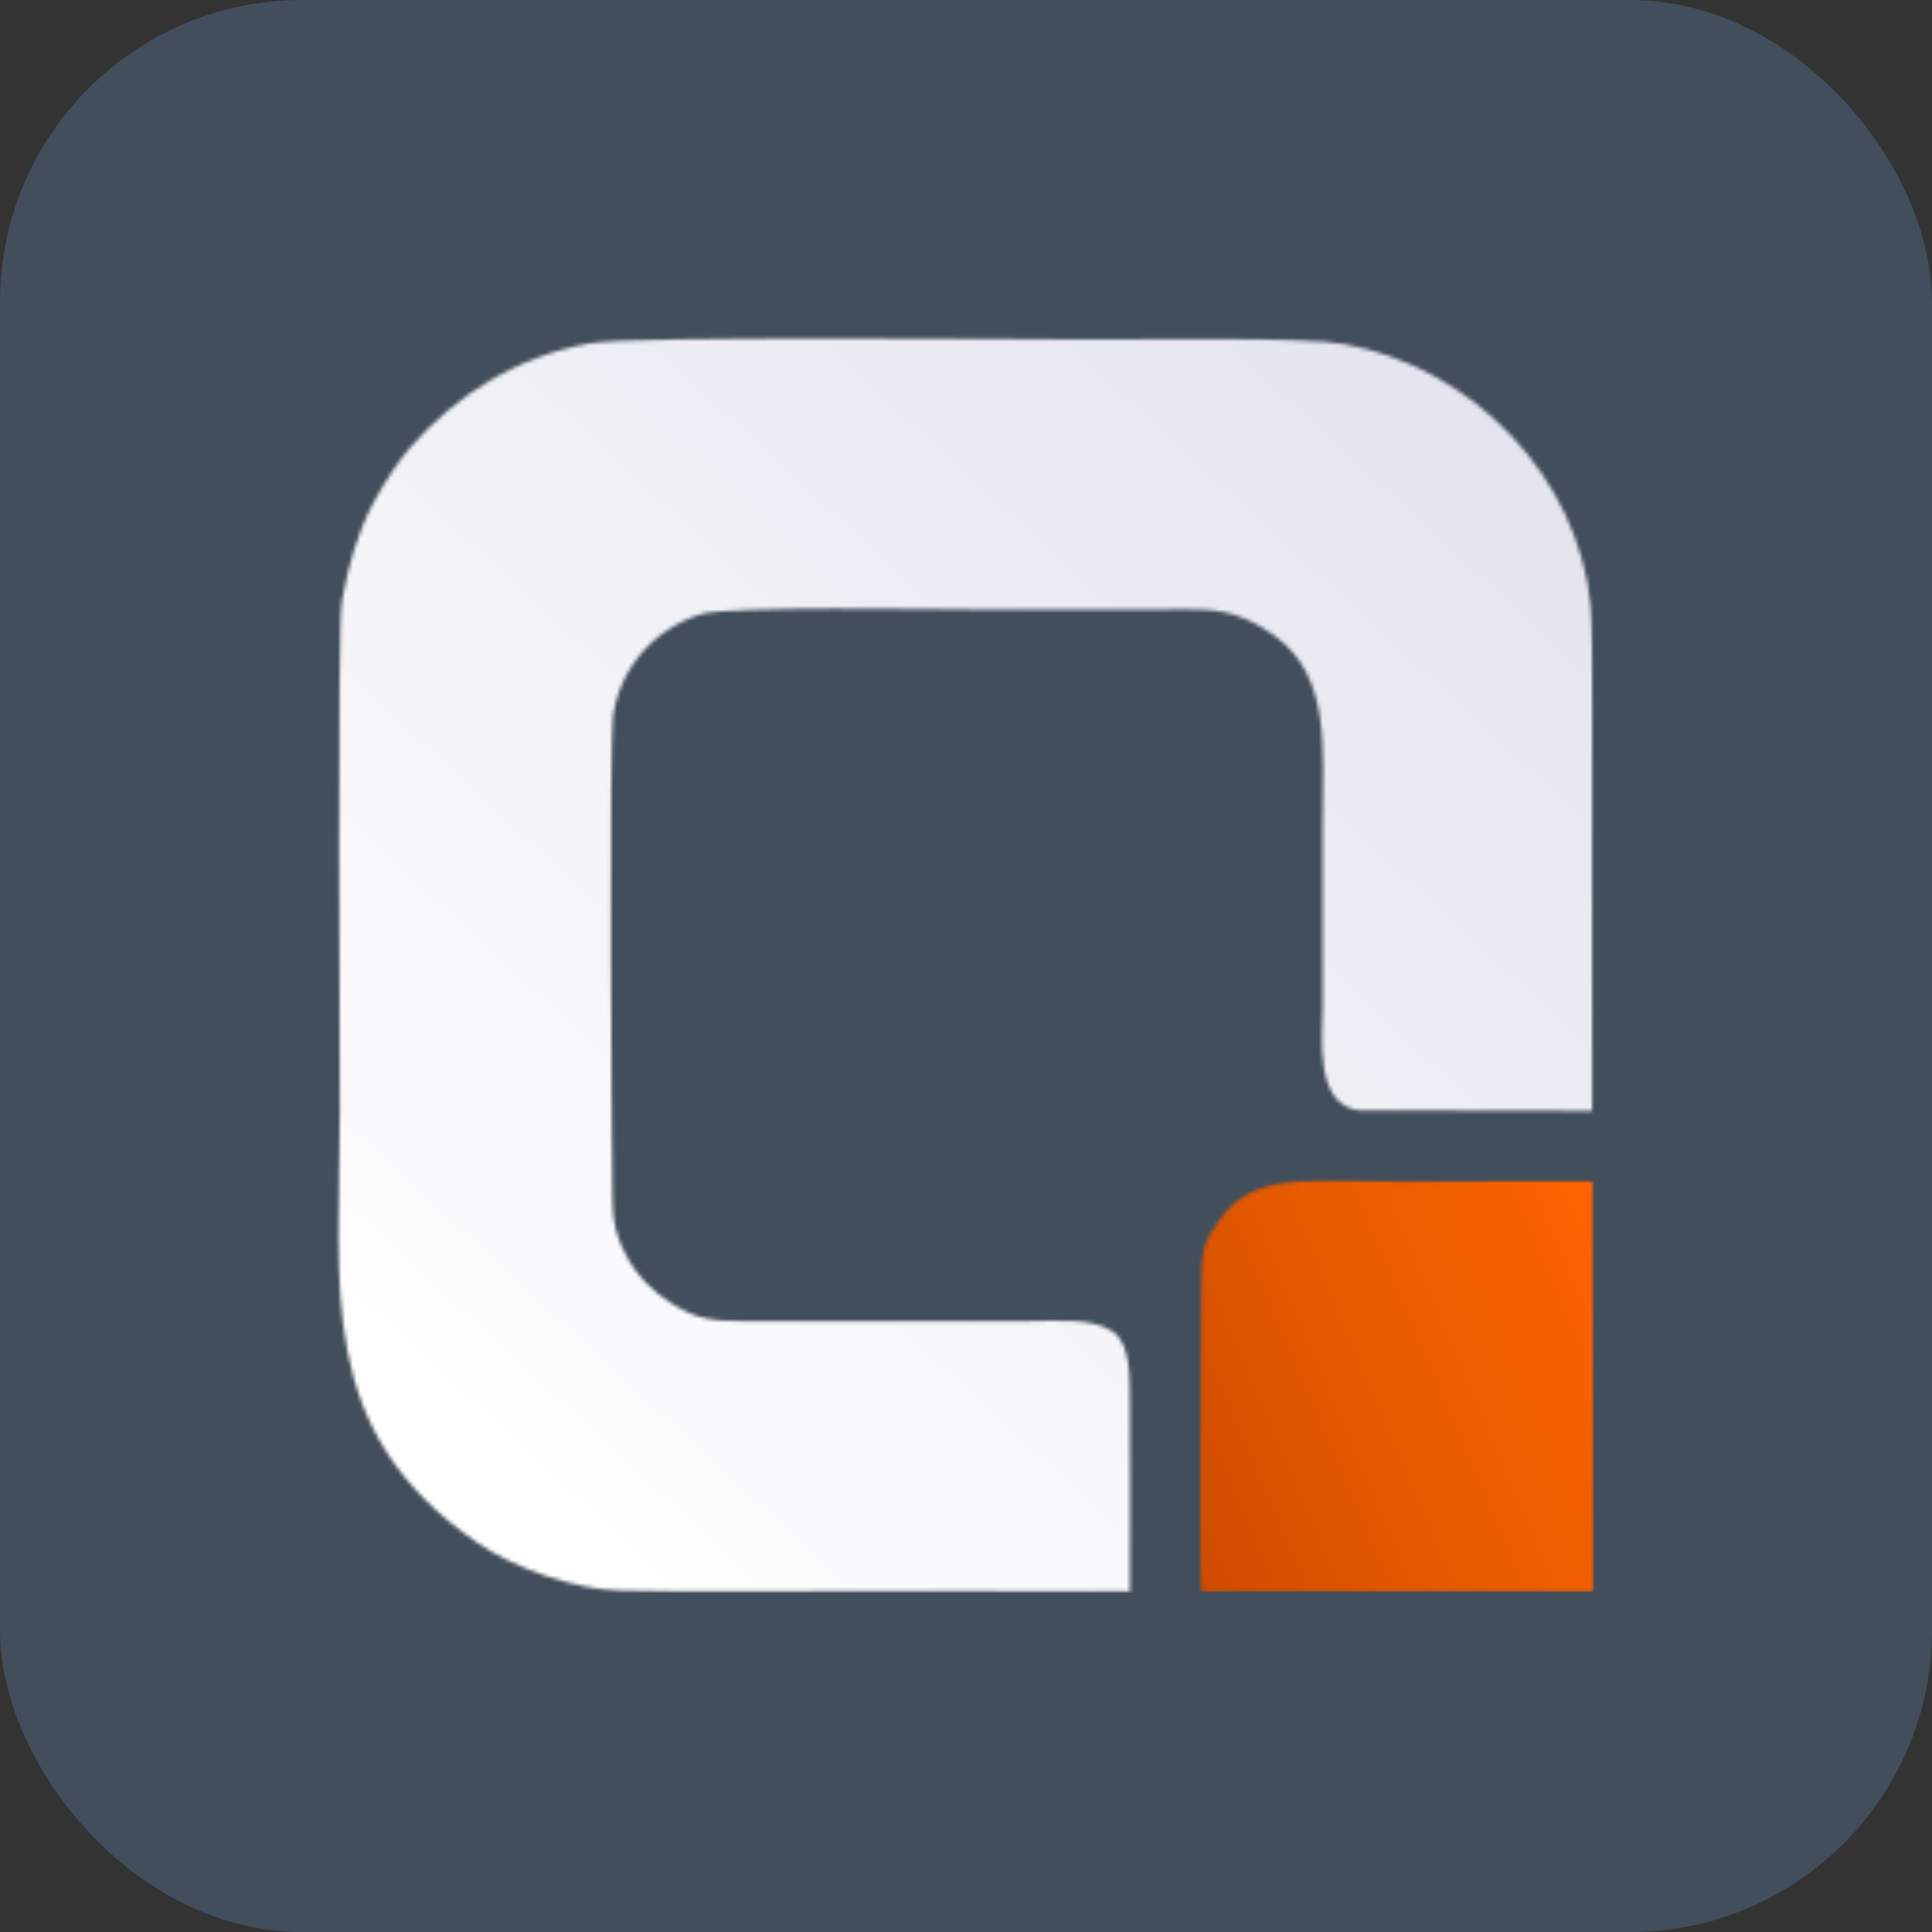 <svg width="512" height="512" viewBox="0 0 512 512" fill="none" xmlns="http://www.w3.org/2000/svg">
<rect x="0" y="0" width="512" height="512" fill="#333333" stroke="none"/>
<rect width="512" height="512" rx="80" fill="#424E5B"/>
<mask id="mask0_9037_1359" style="mask-type:luminance" maskUnits="userSpaceOnUse" x="89" y="89" width="334" height="334">
<path d="M89 89H422.365V422.365H89V89Z" fill="white"/>
</mask>
<g mask="url(#mask0_9037_1359)">
<mask id="mask1_9037_1359" style="mask-type:luminance" maskUnits="userSpaceOnUse" x="89" y="89" width="334" height="333">
<path fill-rule="evenodd" clip-rule="evenodd" d="M299.435 421.835C299.435 405.406 299.548 388.941 299.431 372.516C299.375 364.624 299.713 355.998 294.636 352.724C289.123 349.167 280.131 350.093 272.126 350.123L198.209 350.142C189.206 350.07 184.961 349.908 177.995 345.452C173.117 342.336 168.962 338.343 166.064 332.923C162.007 325.336 162.398 321.346 162.274 312.189C162.082 298.151 161.333 196.406 162.586 188.995C164.747 176.218 173.888 166.53 185.733 162.77C192.842 160.512 248.844 161.51 258.54 161.51C275.02 161.51 291.516 161.434 307.997 161.513C316.333 161.551 322.829 160.851 330.071 164.028C333.194 165.397 335.663 166.937 337.963 168.623C352.848 179.545 350.522 198.924 350.522 217.625C350.522 234.11 350.522 250.594 350.522 267.083C350.522 273.887 348.121 293.003 360.157 294.237L422.128 294.388C422.128 272.062 422.181 249.732 422.125 227.407C422.091 214.4 422.524 170.091 421.575 160.557C418.233 126.862 390.947 97.487 356.137 91.168C345.641 89.263 303.594 89.99 290.06 89.963C275.638 89.941 168.205 88.834 156.324 90.987C136.742 94.532 120.844 104.672 108.564 118.729C105.278 122.489 101.127 129.037 98.646 133.81C94.725 141.356 92.184 150.223 90.588 159.47C89.339 166.688 90.058 283.281 90.058 293.71C90.058 341.67 83.298 379.103 126.531 408.877C136.113 415.474 152.142 421.259 164.506 421.571C186.715 422.136 209.62 421.658 231.908 421.703C254.418 421.744 276.929 421.797 299.435 421.835Z" fill="white"/>
</mask>
<g mask="url(#mask1_9037_1359)">
<path d="M83.298 88.834V422.136H422.523V88.834H83.298Z" fill="url(#paint0_linear_9037_1359)"/>
</g>
</g>
<mask id="mask2_9037_1359" style="mask-type:luminance" maskUnits="userSpaceOnUse" x="317" y="312" width="107" height="111">
<path d="M317.346 312.528H423.329V422.365H317.346V312.528Z" fill="white"/>
</mask>
<g mask="url(#mask2_9037_1359)">
<mask id="mask3_9037_1359" style="mask-type:luminance" maskUnits="userSpaceOnUse" x="318" y="312" width="105" height="110">
<path fill-rule="evenodd" clip-rule="evenodd" d="M318.321 421.838H422.399L422.128 313.01C404.556 313.01 386.984 312.984 369.412 313.051C352.046 313.119 333.424 310.183 324.482 321.629C318.825 328.87 318.332 331.045 318.298 342.084C318.264 353.977 317.673 415.267 318.321 421.838Z" fill="white"/>
</mask>
<g mask="url(#mask3_9037_1359)">
<path d="M317.673 310.183V421.838H422.399V310.183H317.673Z" fill="url(#paint1_linear_9037_1359)"/>
</g>
</g>
<defs>
<linearGradient id="paint0_linear_9037_1359" x1="92.144" y1="430.276" x2="413.732" y2="80.748" gradientUnits="userSpaceOnUse">
<stop stop-color="white"/>
<stop offset="0.062" stop-color="white"/>
<stop offset="0.094" stop-color="white"/>
<stop offset="0.125" stop-color="#FEFEFE"/>
<stop offset="0.156" stop-color="#FDFDFE"/>
<stop offset="0.188" stop-color="#FCFCFD"/>
<stop offset="0.219" stop-color="#FBFBFD"/>
<stop offset="0.25" stop-color="#FAFAFC"/>
<stop offset="0.281" stop-color="#F9F9FC"/>
<stop offset="0.312" stop-color="#F8F8FB"/>
<stop offset="0.344" stop-color="#F7F7FA"/>
<stop offset="0.375" stop-color="#F6F6FA"/>
<stop offset="0.406" stop-color="#F5F5F9"/>
<stop offset="0.438" stop-color="#F4F4F9"/>
<stop offset="0.469" stop-color="#F3F3F8"/>
<stop offset="0.484" stop-color="#F2F2F8"/>
<stop offset="0.5" stop-color="#F1F1F7"/>
<stop offset="0.516" stop-color="#F1F1F7"/>
<stop offset="0.531" stop-color="#F0F0F7"/>
<stop offset="0.562" stop-color="#F0F0F7"/>
<stop offset="0.594" stop-color="#EFEFF6"/>
<stop offset="0.625" stop-color="#EEEEF6"/>
<stop offset="0.656" stop-color="#EDEDF5"/>
<stop offset="0.688" stop-color="#ECECF4"/>
<stop offset="0.719" stop-color="#EBEBF4"/>
<stop offset="0.75" stop-color="#EAEAF3"/>
<stop offset="0.781" stop-color="#E9E9F3"/>
<stop offset="0.812" stop-color="#E8E8F2"/>
<stop offset="0.844" stop-color="#E7E7F2"/>
<stop offset="0.875" stop-color="#E6E6F1"/>
<stop offset="0.906" stop-color="#E5E5F1"/>
<stop offset="0.938" stop-color="#E4E4F0"/>
<stop offset="1" stop-color="#E4E4F0"/>
</linearGradient>
<linearGradient id="paint1_linear_9037_1359" x1="433.026" y1="335.104" x2="304.127" y2="390.066" gradientUnits="userSpaceOnUse">
<stop stop-color="#FE6300"/>
<stop offset="0.016" stop-color="#FE6200"/>
<stop offset="0.031" stop-color="#FD6200"/>
<stop offset="0.047" stop-color="#FC6200"/>
<stop offset="0.062" stop-color="#FC6200"/>
<stop offset="0.078" stop-color="#FB6100"/>
<stop offset="0.094" stop-color="#FA6100"/>
<stop offset="0.109" stop-color="#FA6100"/>
<stop offset="0.125" stop-color="#F96100"/>
<stop offset="0.141" stop-color="#F86000"/>
<stop offset="0.156" stop-color="#F76000"/>
<stop offset="0.172" stop-color="#F76000"/>
<stop offset="0.188" stop-color="#F66000"/>
<stop offset="0.203" stop-color="#F55F00"/>
<stop offset="0.219" stop-color="#F55F00"/>
<stop offset="0.234" stop-color="#F45F00"/>
<stop offset="0.25" stop-color="#F35F00"/>
<stop offset="0.266" stop-color="#F35F00"/>
<stop offset="0.281" stop-color="#F25E00"/>
<stop offset="0.297" stop-color="#F15E00"/>
<stop offset="0.312" stop-color="#F15E00"/>
<stop offset="0.313" stop-color="#F05E00"/>
<stop offset="0.328" stop-color="#F05D00"/>
<stop offset="0.344" stop-color="#EF5D00"/>
<stop offset="0.359" stop-color="#EE5D00"/>
<stop offset="0.375" stop-color="#EE5D00"/>
<stop offset="0.391" stop-color="#ED5D00"/>
<stop offset="0.406" stop-color="#EC5C00"/>
<stop offset="0.422" stop-color="#EC5C00"/>
<stop offset="0.438" stop-color="#EB5C00"/>
<stop offset="0.453" stop-color="#EA5C00"/>
<stop offset="0.469" stop-color="#EA5B00"/>
<stop offset="0.484" stop-color="#E95B00"/>
<stop offset="0.5" stop-color="#E85B00"/>
<stop offset="0.516" stop-color="#E85B00"/>
<stop offset="0.531" stop-color="#E75A00"/>
<stop offset="0.547" stop-color="#E65A00"/>
<stop offset="0.562" stop-color="#E55A00"/>
<stop offset="0.578" stop-color="#E55900"/>
<stop offset="0.594" stop-color="#E45900"/>
<stop offset="0.609" stop-color="#E35800"/>
<stop offset="0.625" stop-color="#E25800"/>
<stop offset="0.641" stop-color="#E25700"/>
<stop offset="0.656" stop-color="#E15700"/>
<stop offset="0.672" stop-color="#E05600"/>
<stop offset="0.687" stop-color="#DF5600"/>
<stop offset="0.688" stop-color="#DF5500"/>
<stop offset="0.703" stop-color="#DE5500"/>
<stop offset="0.719" stop-color="#DE5400"/>
<stop offset="0.734" stop-color="#DD5400"/>
<stop offset="0.75" stop-color="#DC5300"/>
<stop offset="0.766" stop-color="#DB5300"/>
<stop offset="0.781" stop-color="#DA5200"/>
<stop offset="0.797" stop-color="#DA5200"/>
<stop offset="0.812" stop-color="#D95100"/>
<stop offset="0.828" stop-color="#D85100"/>
<stop offset="0.844" stop-color="#D75000"/>
<stop offset="0.859" stop-color="#D75000"/>
<stop offset="0.875" stop-color="#D64F00"/>
<stop offset="0.891" stop-color="#D54F00"/>
<stop offset="0.906" stop-color="#D44E00"/>
<stop offset="0.922" stop-color="#D34E00"/>
<stop offset="0.938" stop-color="#D34D00"/>
<stop offset="0.953" stop-color="#D24D00"/>
<stop offset="0.969" stop-color="#D14C00"/>
<stop offset="0.984" stop-color="#D04C00"/>
<stop offset="1" stop-color="#CF4B00"/>
</linearGradient>
</defs>
</svg>
